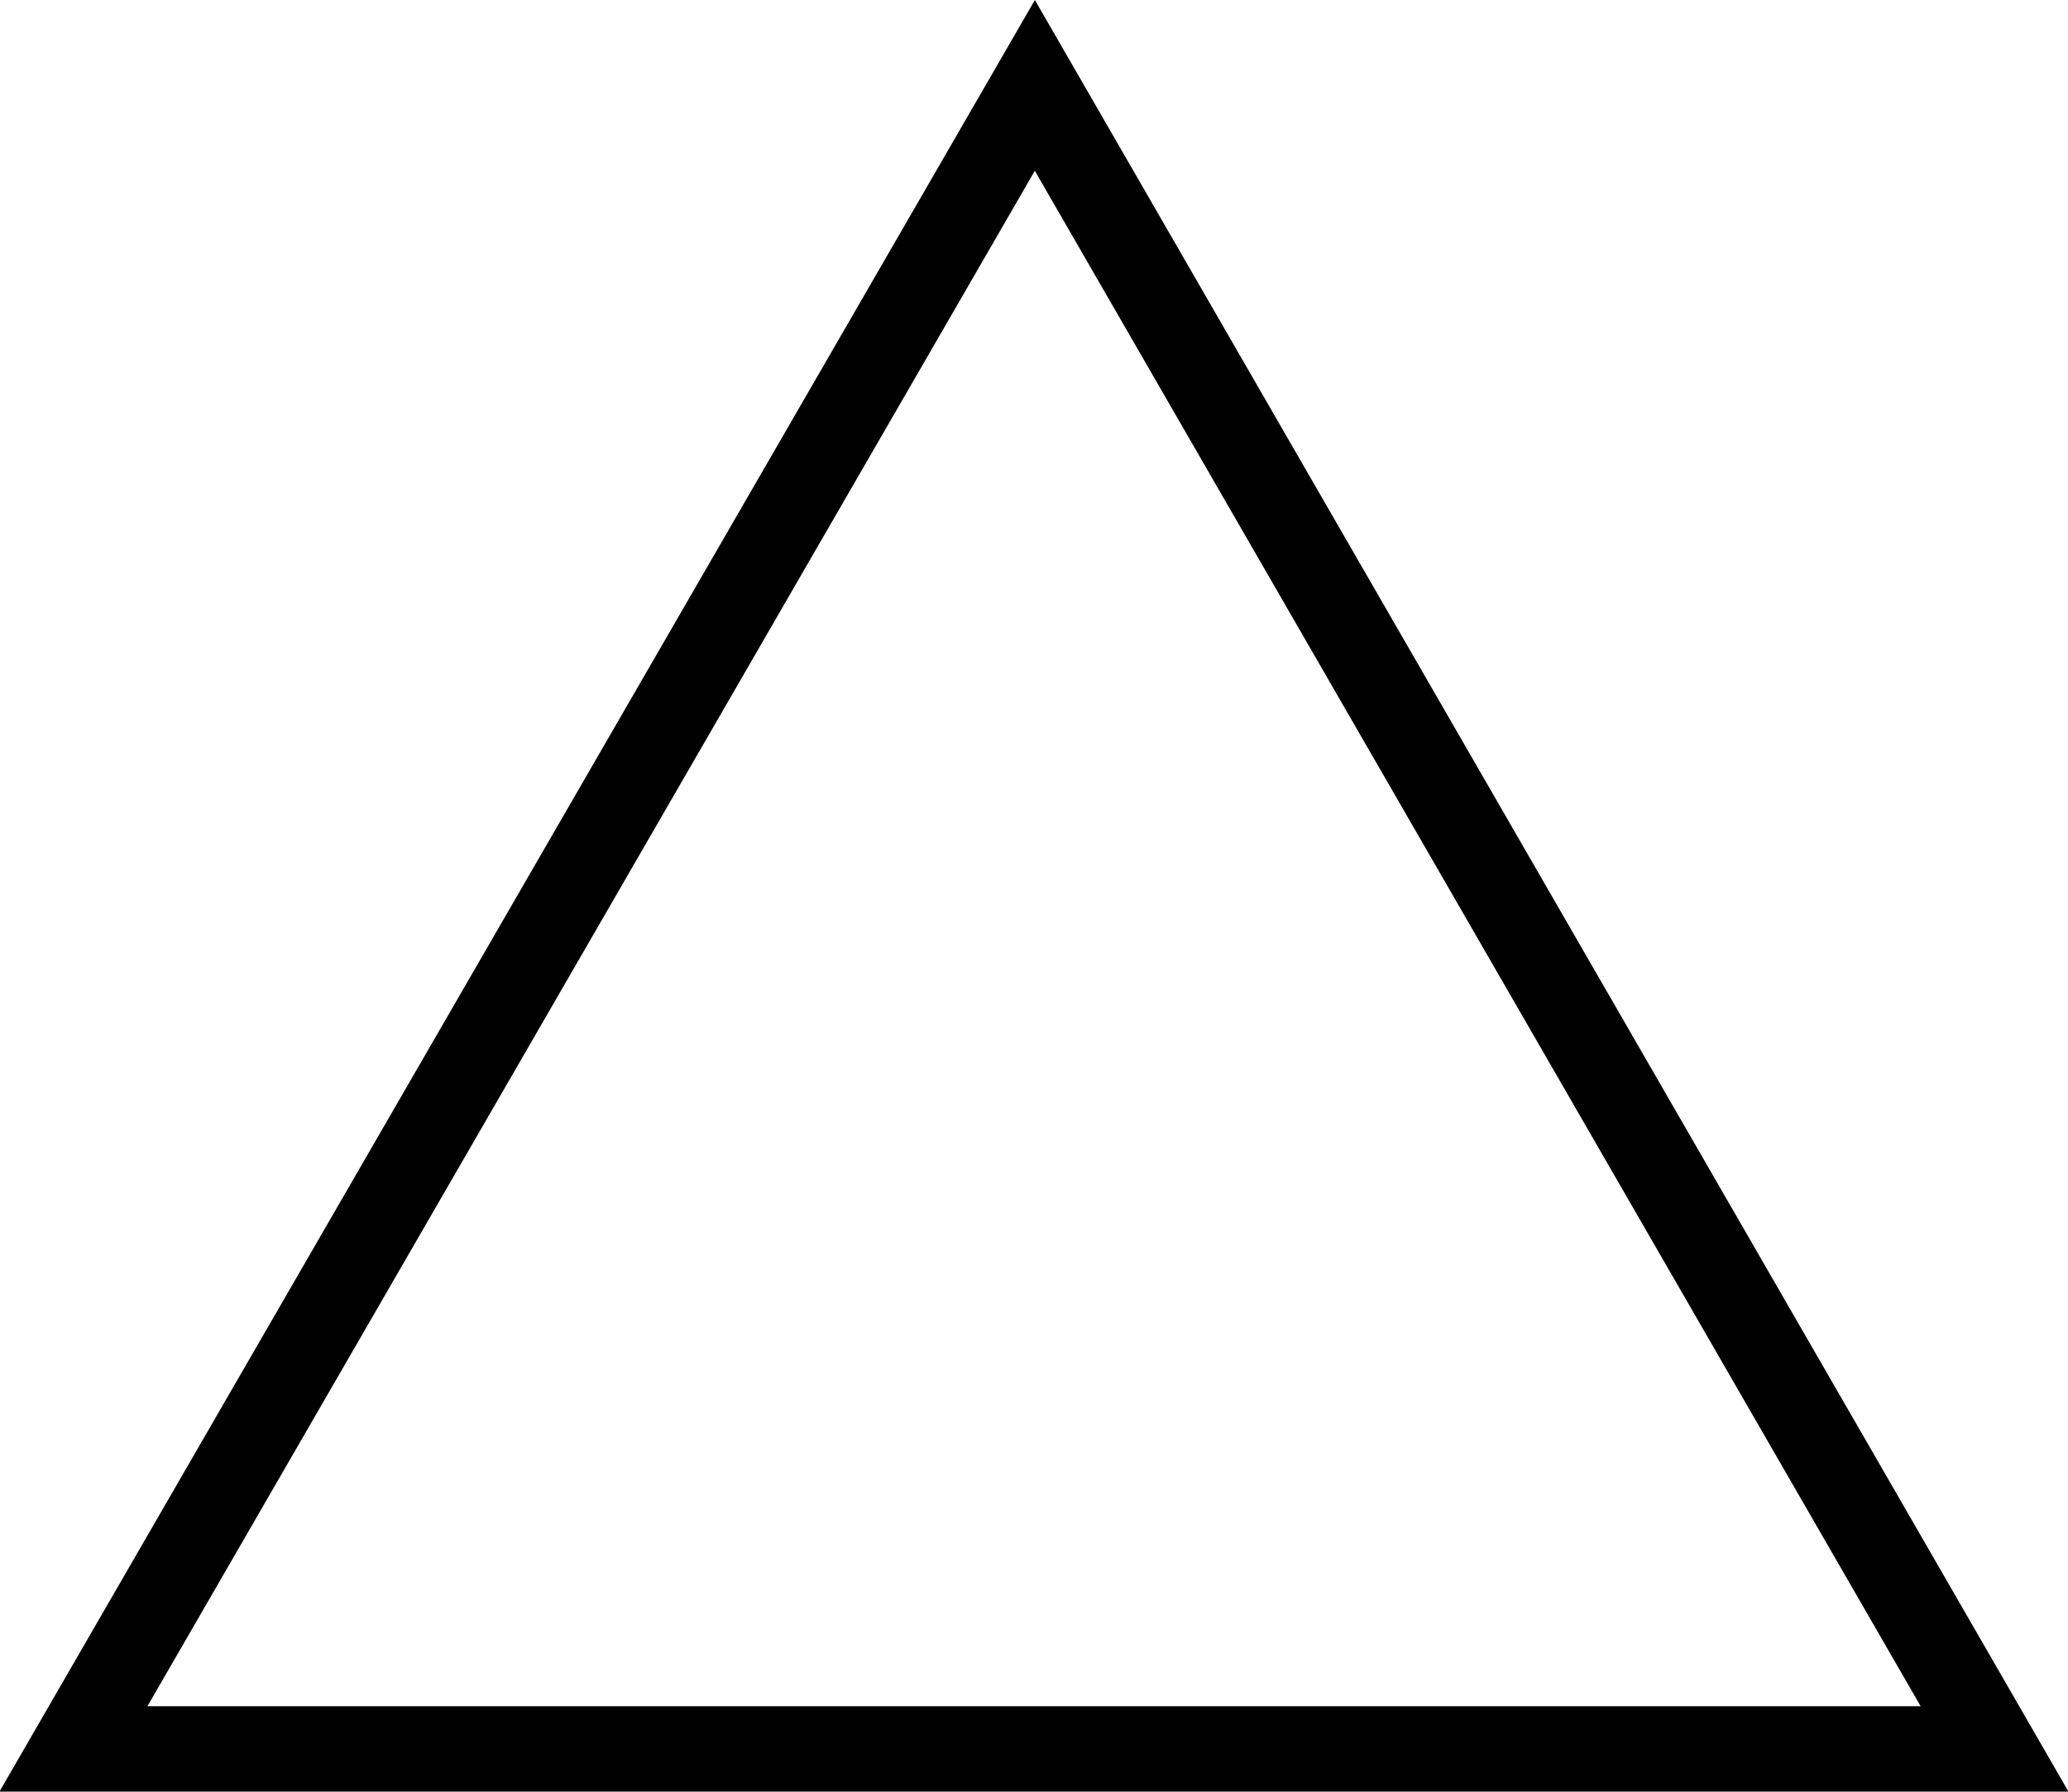 <!-- Generator: Adobe Illustrator 18.1.1, SVG Export Plug-In  -->
<svg version="1.1"
	 xmlns="http://www.w3.org/2000/svg" xmlns:xlink="http://www.w3.org/1999/xlink" xmlns:a="http://ns.adobe.com/AdobeSVGViewerExtensions/3.0/"
	 x="0px" y="0px" width="121.1px" height="104.9px" viewBox="0 0 121.1 104.9" style="enable-background:new 0 0 121.1 104.9;"
	 xml:space="preserve">
<style type="text/css">
	.st0{fill:none;stroke:#000000;stroke-width:5;stroke-miterlimit:10;}
</style>
<defs>
</defs>
<polygon class="st0" points="4.3,102.4 60.6,5 116.8,102.4 "/>
</svg>
